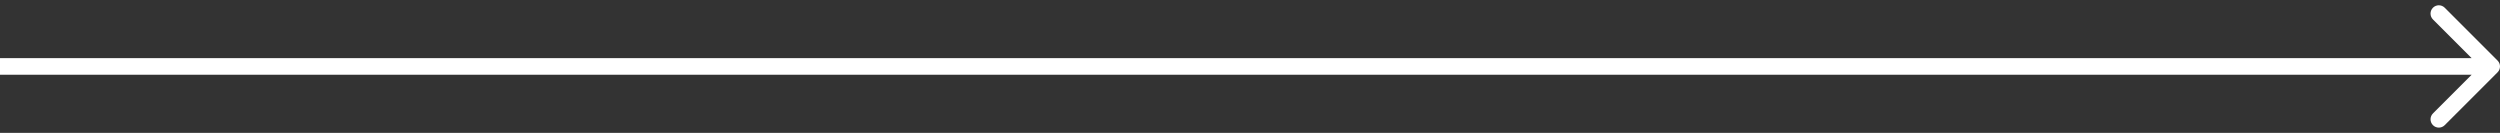 <?xml version="1.0" encoding="UTF-8"?> <svg xmlns="http://www.w3.org/2000/svg" width="301" height="16" viewBox="0 0 301 16" fill="none"><rect x="0" y="0" width="301" height="16" fill="#333333" stroke="none"/> <path d="M300.707 8.707C301.098 8.317 301.098 7.683 300.707 7.293L294.343 0.929C293.953 0.538 293.319 0.538 292.929 0.929C292.538 1.319 292.538 1.953 292.929 2.343L298.586 8L292.929 13.657C292.538 14.047 292.538 14.681 292.929 15.071C293.319 15.462 293.953 15.462 294.343 15.071L300.707 8.707ZM0 9H300V7H0V9Z" fill="white"></path> </svg> 